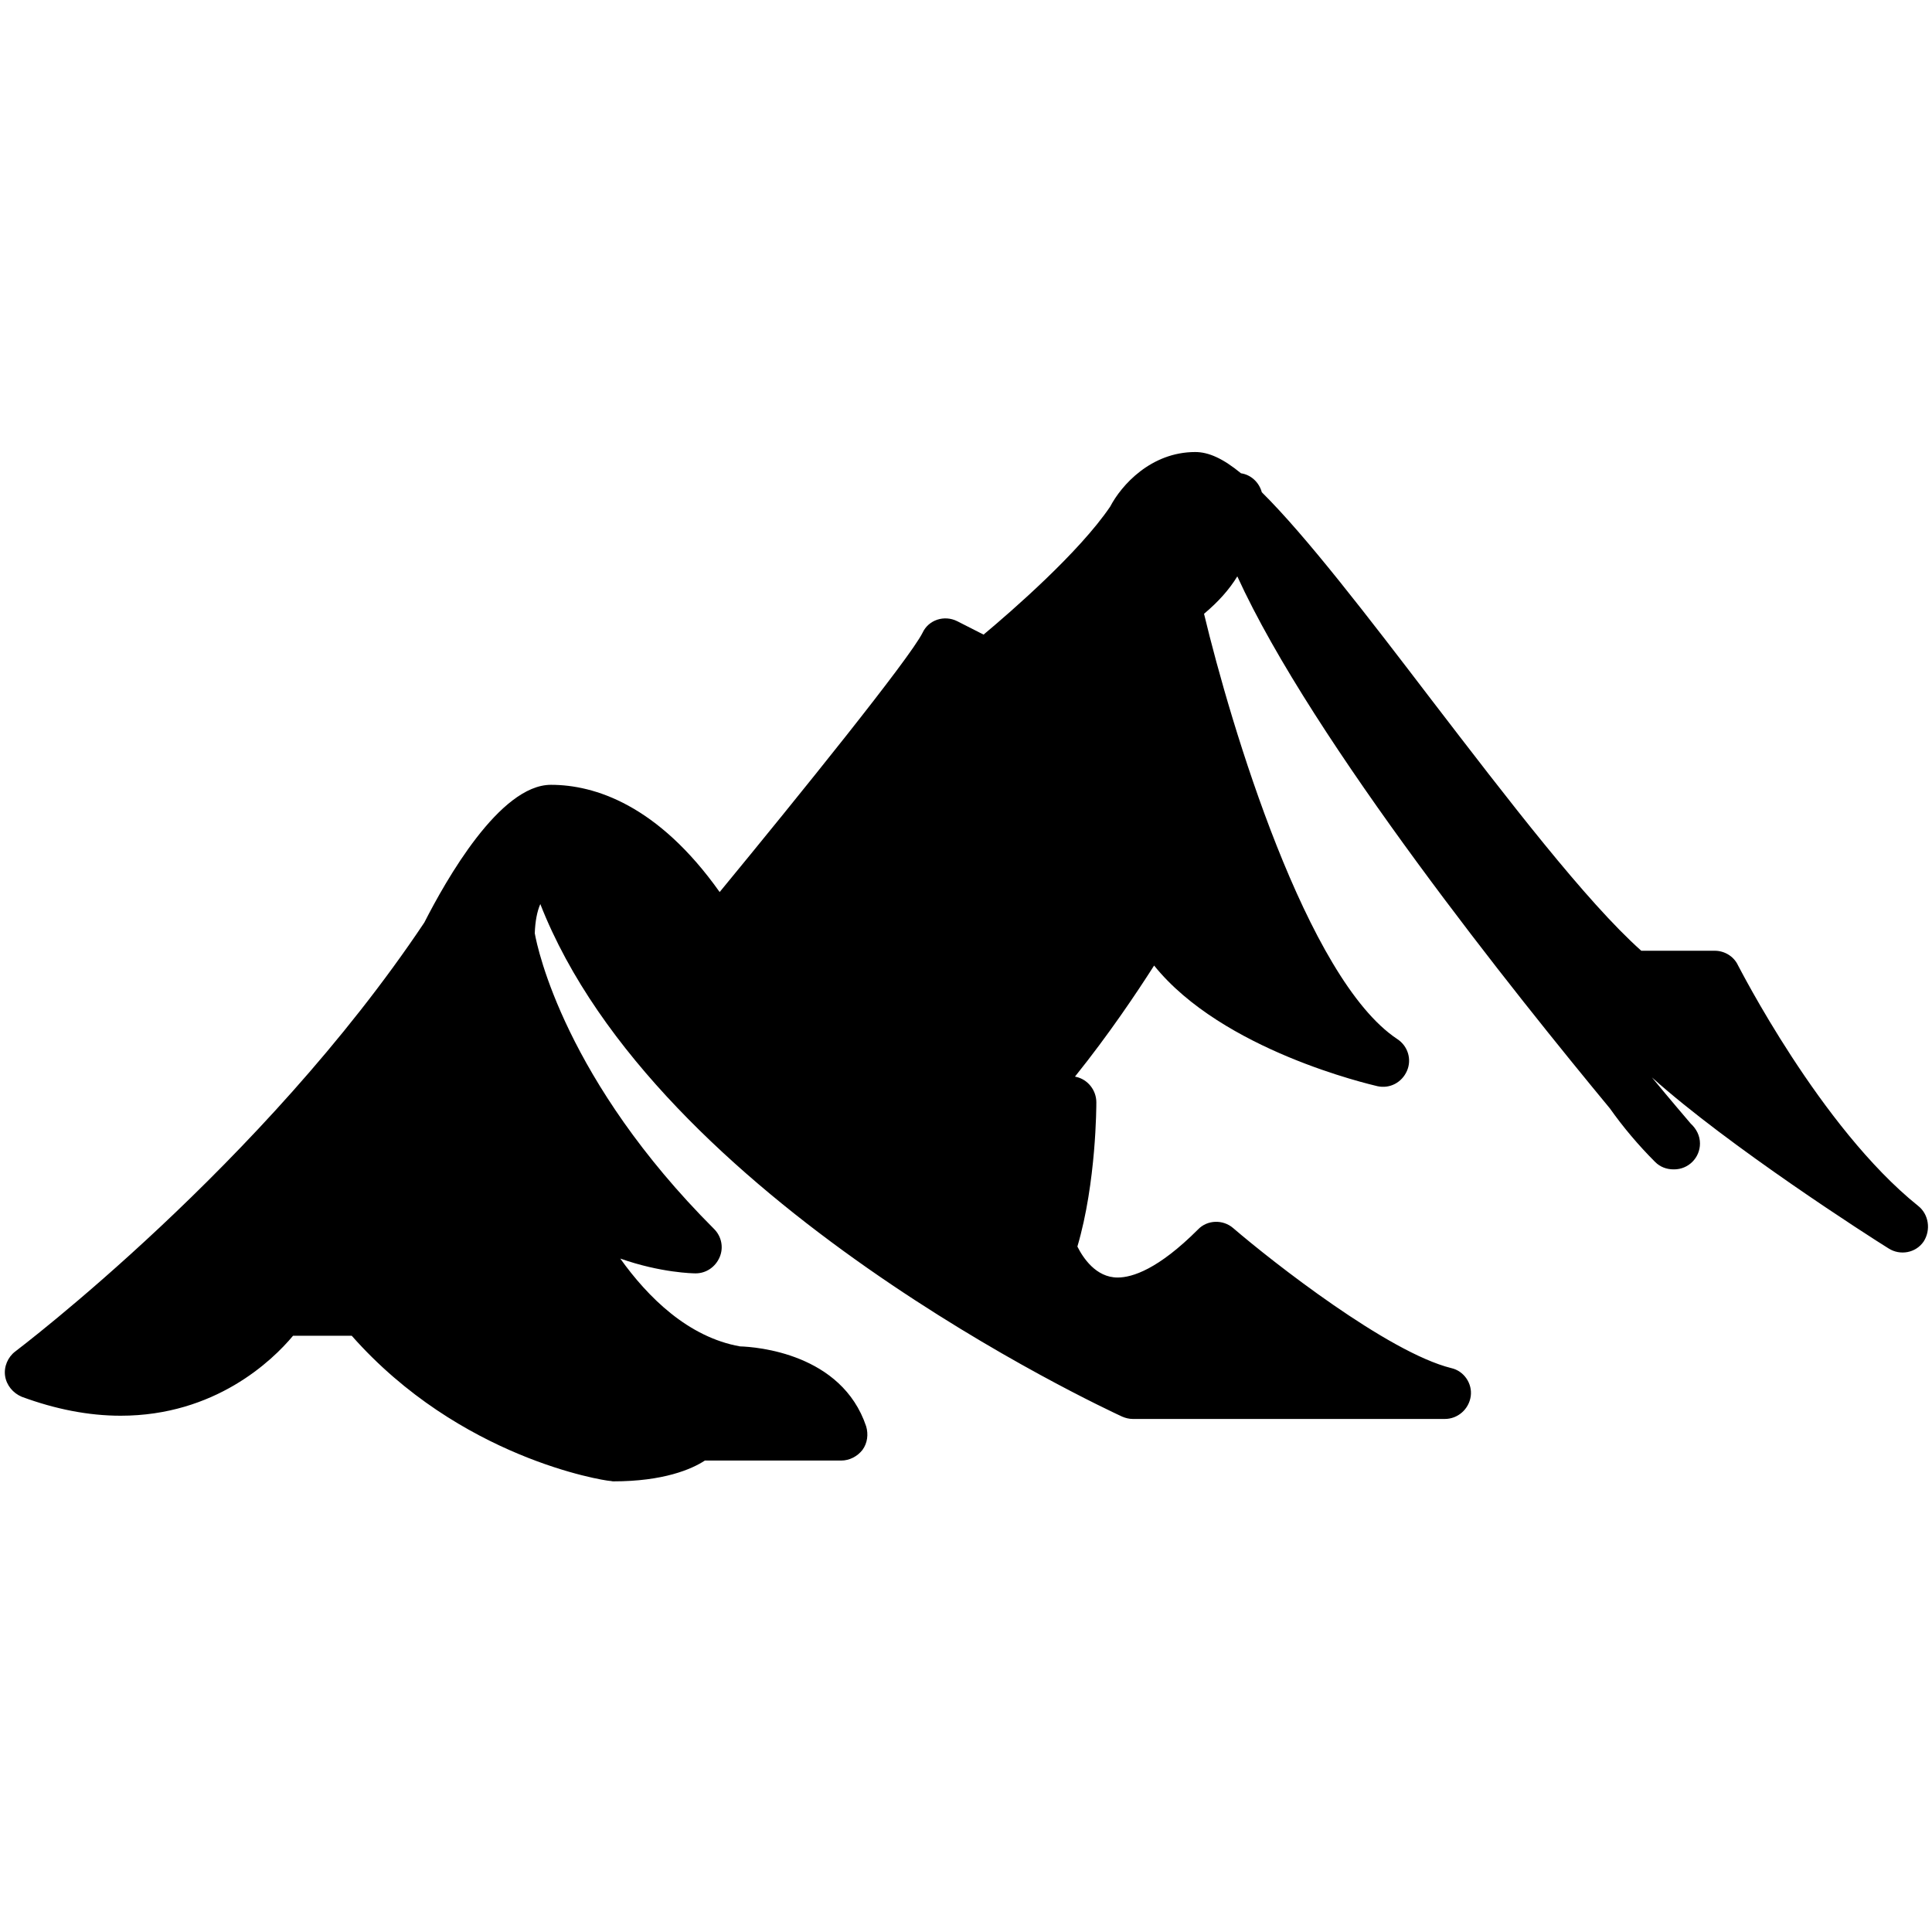 <?xml version="1.0" encoding="utf-8"?>
<!-- Generator: Adobe Illustrator 26.3.1, SVG Export Plug-In . SVG Version: 6.00 Build 0)  -->
<svg version="1.2" baseProfile="tiny" id="mountain"
	 xmlns="http://www.w3.org/2000/svg" xmlns:xlink="http://www.w3.org/1999/xlink" x="0px" y="0px" viewBox="0 0 418 418"
	 overflow="visible" xml:space="preserve">
<path id="_x31_1_1_" d="M415,260.9c-21.2-17-38.8-51.8-39-52.1c-0.9-1.9-2.9-3.1-5-3.1h-15.9c-11.9-10.6-28.9-32.8-45.4-54.3
	c-13.9-18.2-27.1-35.4-36.7-44.9c-0.6-2.2-2.4-3.8-4.5-4.1c-3.9-3.2-7-4.6-9.9-4.6c-9.6,0-16,7.2-18.4,11.8
	c-6.7,9.9-21.3,22.6-27.4,27.7l-5.7-2.9c-2.8-1.4-6.2-0.3-7.5,2.5c-2.8,5.6-26.7,35.2-43.9,56.1c-13.4-18.9-27.1-23.2-36.5-23.2
	c-11.1,0-22.7,20.6-27.4,29.8c-35,52.4-88,92.4-88.5,92.8c-1.6,1.2-2.5,3.3-2.2,5.3c0.3,2,1.7,3.7,3.6,4.5
	c7.3,2.7,14.5,4.1,21.4,4.1c20.4,0,32.8-11.9,37.3-17.3h12.7c23.4,26.5,54.4,31.3,55.8,31.4c0.3,0,0.5,0.1,0.8,0.1
	c10.8,0,16.9-2.6,19.8-4.5H182c1.8,0,3.5-0.9,4.6-2.3c1.1-1.5,1.3-3.4,0.8-5.1c-5.3-15.8-23.8-17.2-27.3-17.3
	c-11.2-2-19.9-10.6-25.9-19c8.8,3.1,15.8,3.2,16.3,3.2c2.3,0,4.3-1.4,5.2-3.5c0.9-2.1,0.4-4.5-1.2-6.1c-32.1-32.1-38.2-60.5-38.8-64
	c0.1-2.6,0.5-4.7,1.2-6.3c25.1,64.1,121.6,108.9,125.9,110.9c0.7,0.3,1.5,0.5,2.3,0.5h67.5c2.8,0,5.2-2.1,5.6-4.9
	c0.4-2.8-1.5-5.5-4.2-6.1c-13.7-3.4-38.7-23-47.2-30.3c-2.2-1.9-5.6-1.8-7.6,0.3c-8.6,8.6-14.2,10.4-17.4,10.4
	c-4.7,0-7.5-4.3-8.7-6.7c4.1-13.9,4.1-30.5,4.1-31.2c0-2.6-1.8-4.9-4.3-5.5c-0.1,0-0.2,0-0.3-0.1c7.3-9.1,13.2-17.9,17.1-24
	c14.8,18.4,46.7,25.7,48.3,26.1c2.7,0.6,5.3-0.8,6.4-3.3c1.1-2.5,0.2-5.4-2.1-6.9c-19.6-13-36-67.8-41.8-92c3.1-2.6,5.5-5.3,7.2-8.1
	c16.4,35.9,60.5,90.8,80.6,115.1c2.9,4.1,6.2,8,9.8,11.6c1.1,1.1,2.5,1.6,4,1.6h0.1c3.1,0,5.6-2.5,5.6-5.6c0-1.7-0.8-3.2-2-4.3
	c-1.1-1.3-4.2-4.9-8.4-10c16.6,14.9,47,34.4,51.2,37c2.5,1.6,5.9,1,7.6-1.5C417.8,266.1,417.3,262.7,415,260.9L415,260.9z"/>
</svg>
